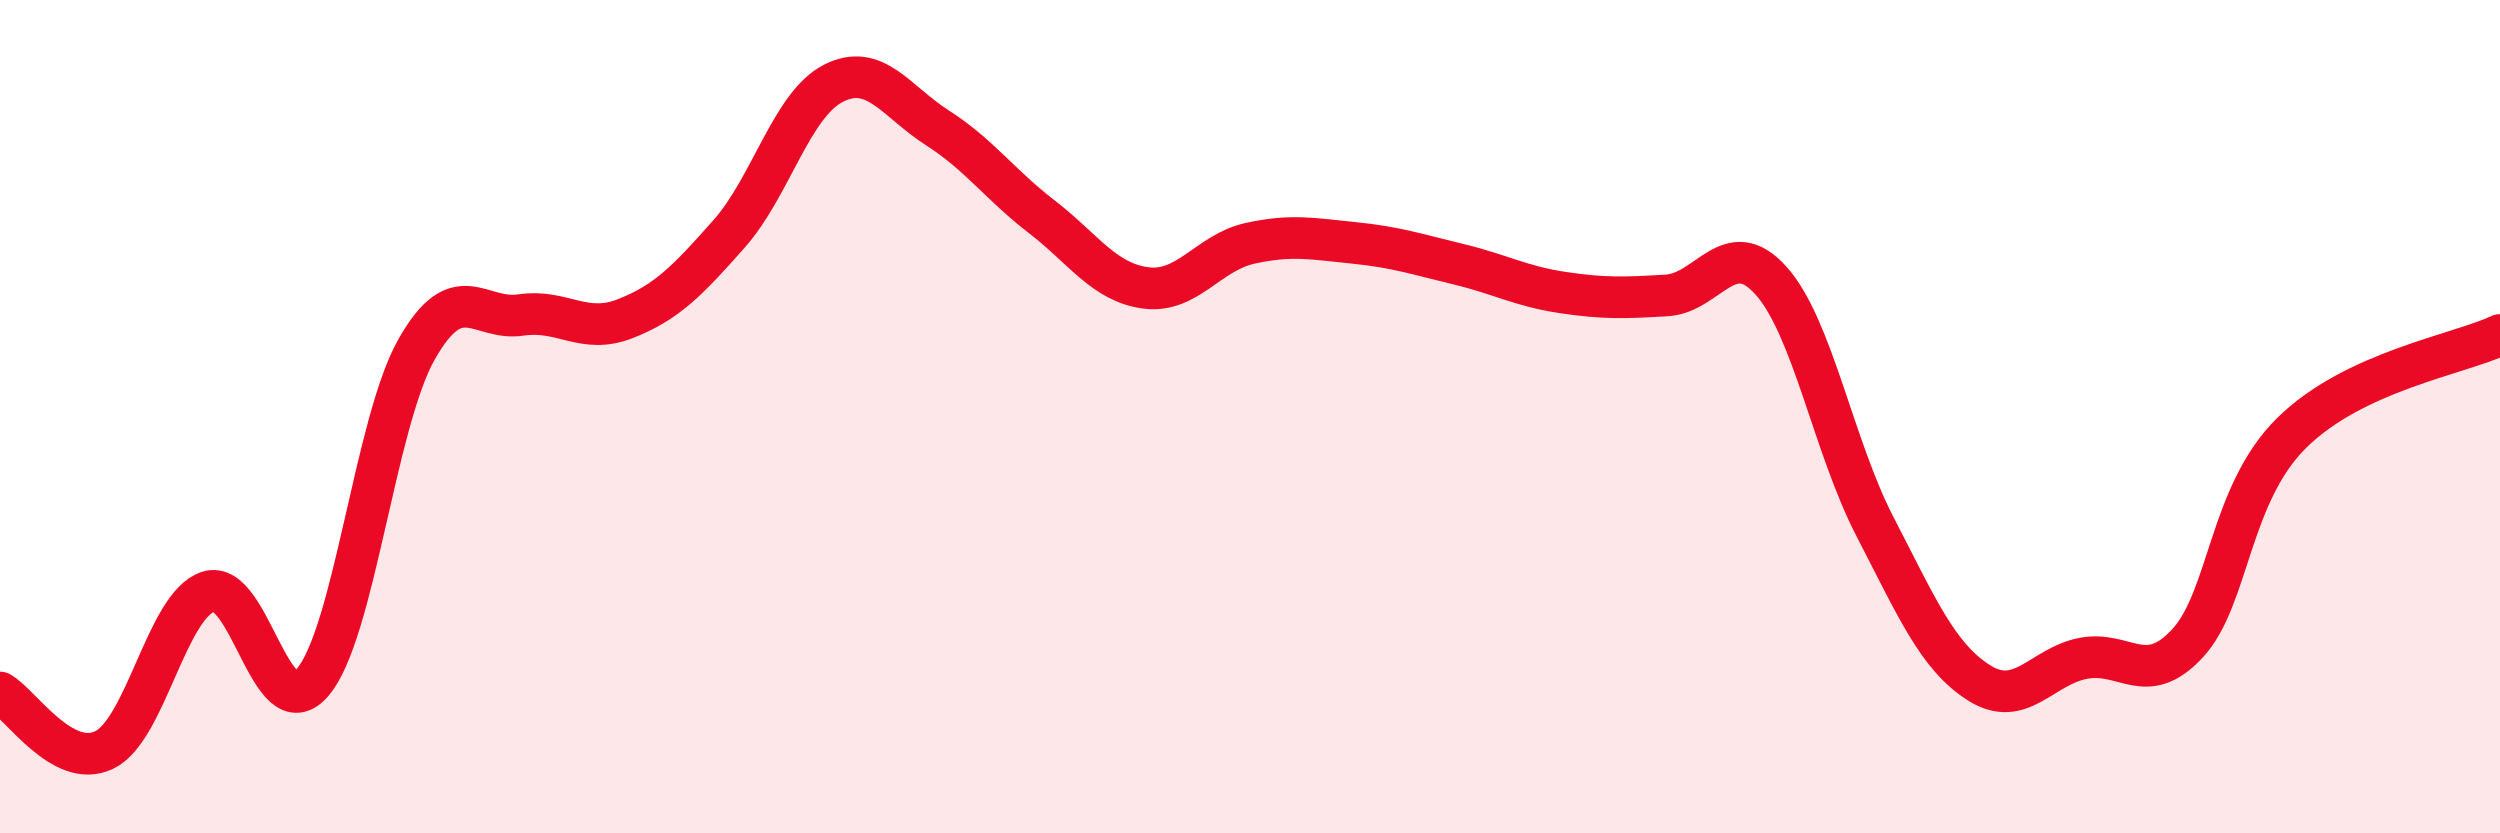 
    <svg width="60" height="20" viewBox="0 0 60 20" xmlns="http://www.w3.org/2000/svg">
      <path
        d="M 0,16.62 C 0.5,16.9 1.5,18.48 2.5,18 C 3.5,17.52 4,14.52 5,14.2 C 6,13.88 6.5,17.54 7.5,16.38 C 8.5,15.22 9,10.14 10,8.38 C 11,6.62 11.5,7.71 12.5,7.56 C 13.5,7.41 14,8.04 15,7.65 C 16,7.26 16.5,6.74 17.5,5.61 C 18.5,4.48 19,2.51 20,2 C 21,1.49 21.5,2.43 22.5,3.07 C 23.5,3.71 24,4.43 25,5.2 C 26,5.97 26.5,6.78 27.5,6.91 C 28.5,7.04 29,6.06 30,5.84 C 31,5.62 31.5,5.73 32.5,5.83 C 33.5,5.93 34,6.1 35,6.34 C 36,6.58 36.5,6.87 37.5,7.02 C 38.5,7.17 39,7.15 40,7.09 C 41,7.03 41.5,5.62 42.5,6.73 C 43.5,7.84 44,10.71 45,12.64 C 46,14.57 46.5,15.76 47.5,16.39 C 48.5,17.02 49,15.99 50,15.8 C 51,15.61 51.5,16.52 52.5,15.44 C 53.5,14.36 53.5,11.87 55,10.39 C 56.5,8.91 59,8.51 60,8.04L60 20L0 20Z"
        fill="#EB0A25"
        opacity="0.1"
        stroke-linecap="round"
        stroke-linejoin="round"
      />
      <path
        d="M 0,16.62 C 0.5,16.9 1.5,18.48 2.5,18 C 3.5,17.52 4,14.52 5,14.2 C 6,13.88 6.5,17.54 7.5,16.38 C 8.5,15.22 9,10.14 10,8.38 C 11,6.62 11.5,7.71 12.5,7.56 C 13.5,7.41 14,8.04 15,7.65 C 16,7.26 16.5,6.74 17.5,5.61 C 18.5,4.48 19,2.51 20,2 C 21,1.49 21.5,2.43 22.5,3.07 C 23.5,3.71 24,4.43 25,5.2 C 26,5.97 26.5,6.78 27.5,6.91 C 28.5,7.04 29,6.06 30,5.84 C 31,5.62 31.5,5.73 32.5,5.83 C 33.5,5.93 34,6.1 35,6.34 C 36,6.58 36.5,6.87 37.5,7.02 C 38.5,7.17 39,7.15 40,7.09 C 41,7.03 41.5,5.62 42.5,6.73 C 43.5,7.84 44,10.71 45,12.64 C 46,14.57 46.5,15.76 47.5,16.39 C 48.5,17.02 49,15.99 50,15.8 C 51,15.61 51.5,16.52 52.5,15.44 C 53.5,14.36 53.5,11.87 55,10.39 C 56.5,8.91 59,8.51 60,8.04"
        stroke="#EB0A25"
        stroke-width="1"
        fill="none"
        stroke-linecap="round"
        stroke-linejoin="round"
      />
    </svg>
  